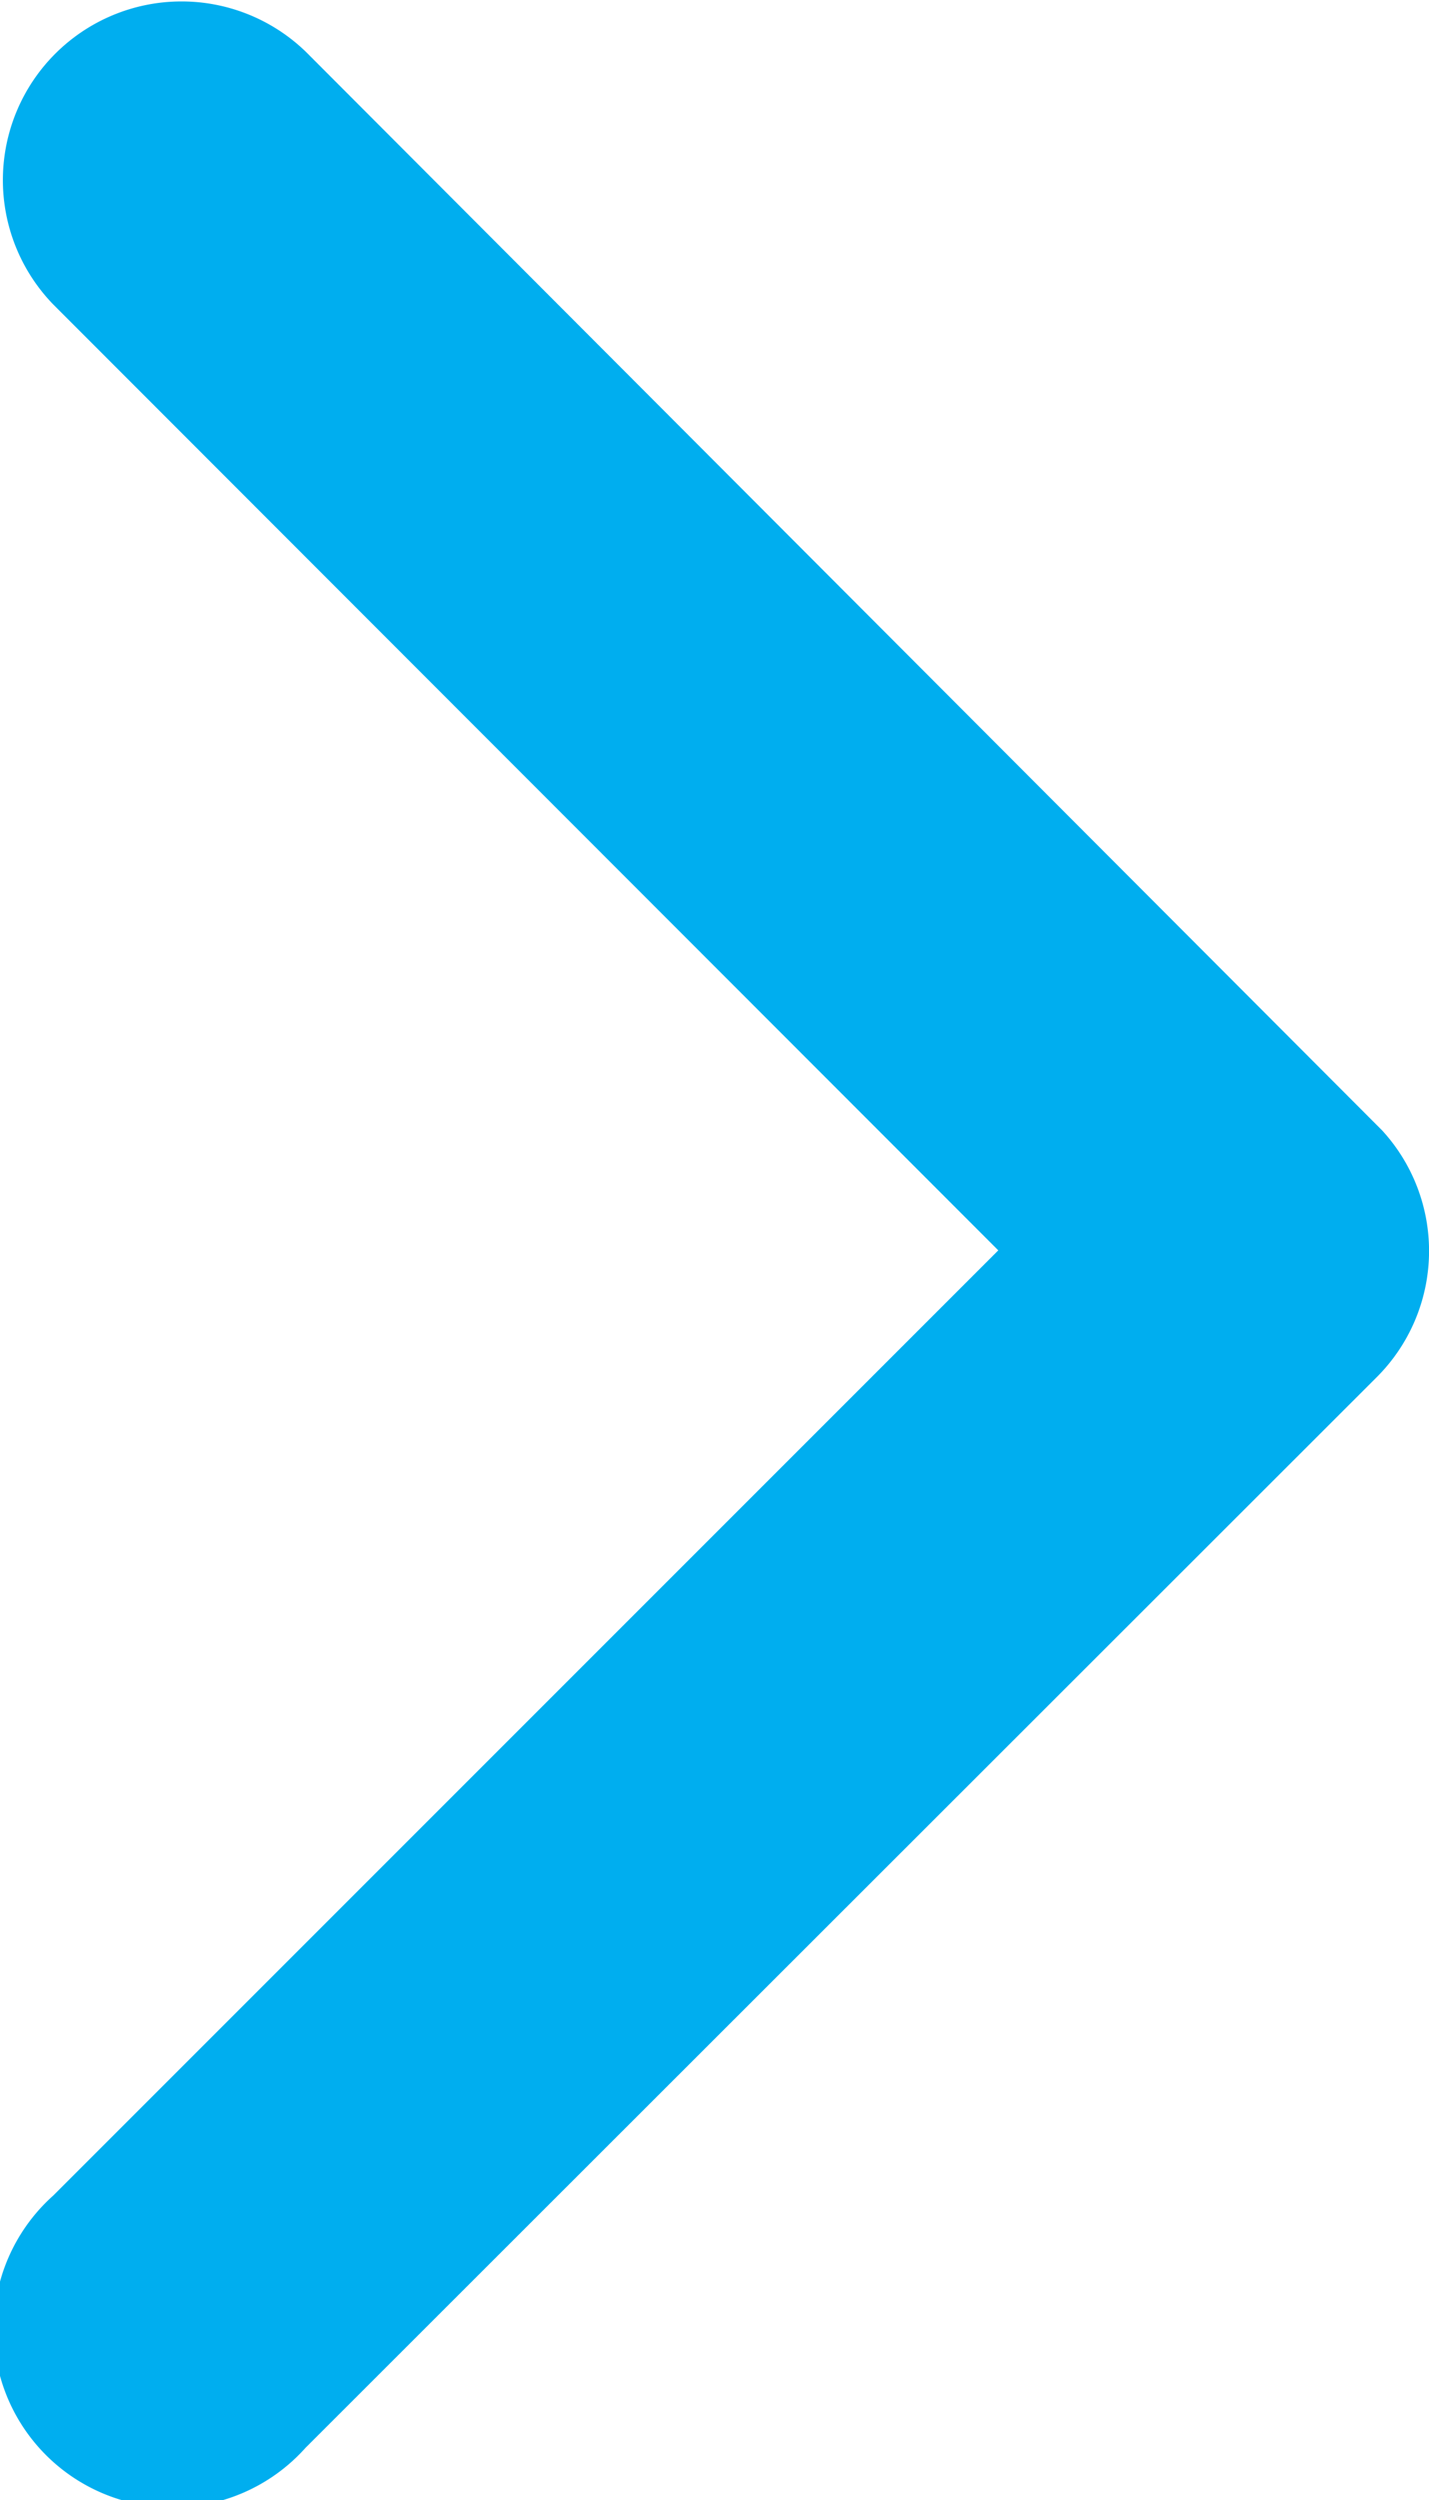 <svg xmlns="http://www.w3.org/2000/svg" width="7.863" height="13.754" viewBox="0 0 7.863 13.754"><defs><style>.a{fill:#00aeef;}</style></defs><path class="a" d="M2.37,6.875l5.2-5.2A.983.983,0,1,0,6.182.287L.286,6.179A.981.981,0,0,0,.258,7.535l5.921,5.933A.983.983,0,0,0,7.571,12.08Z" transform="translate(7.863 13.754) rotate(180)"/></svg>
